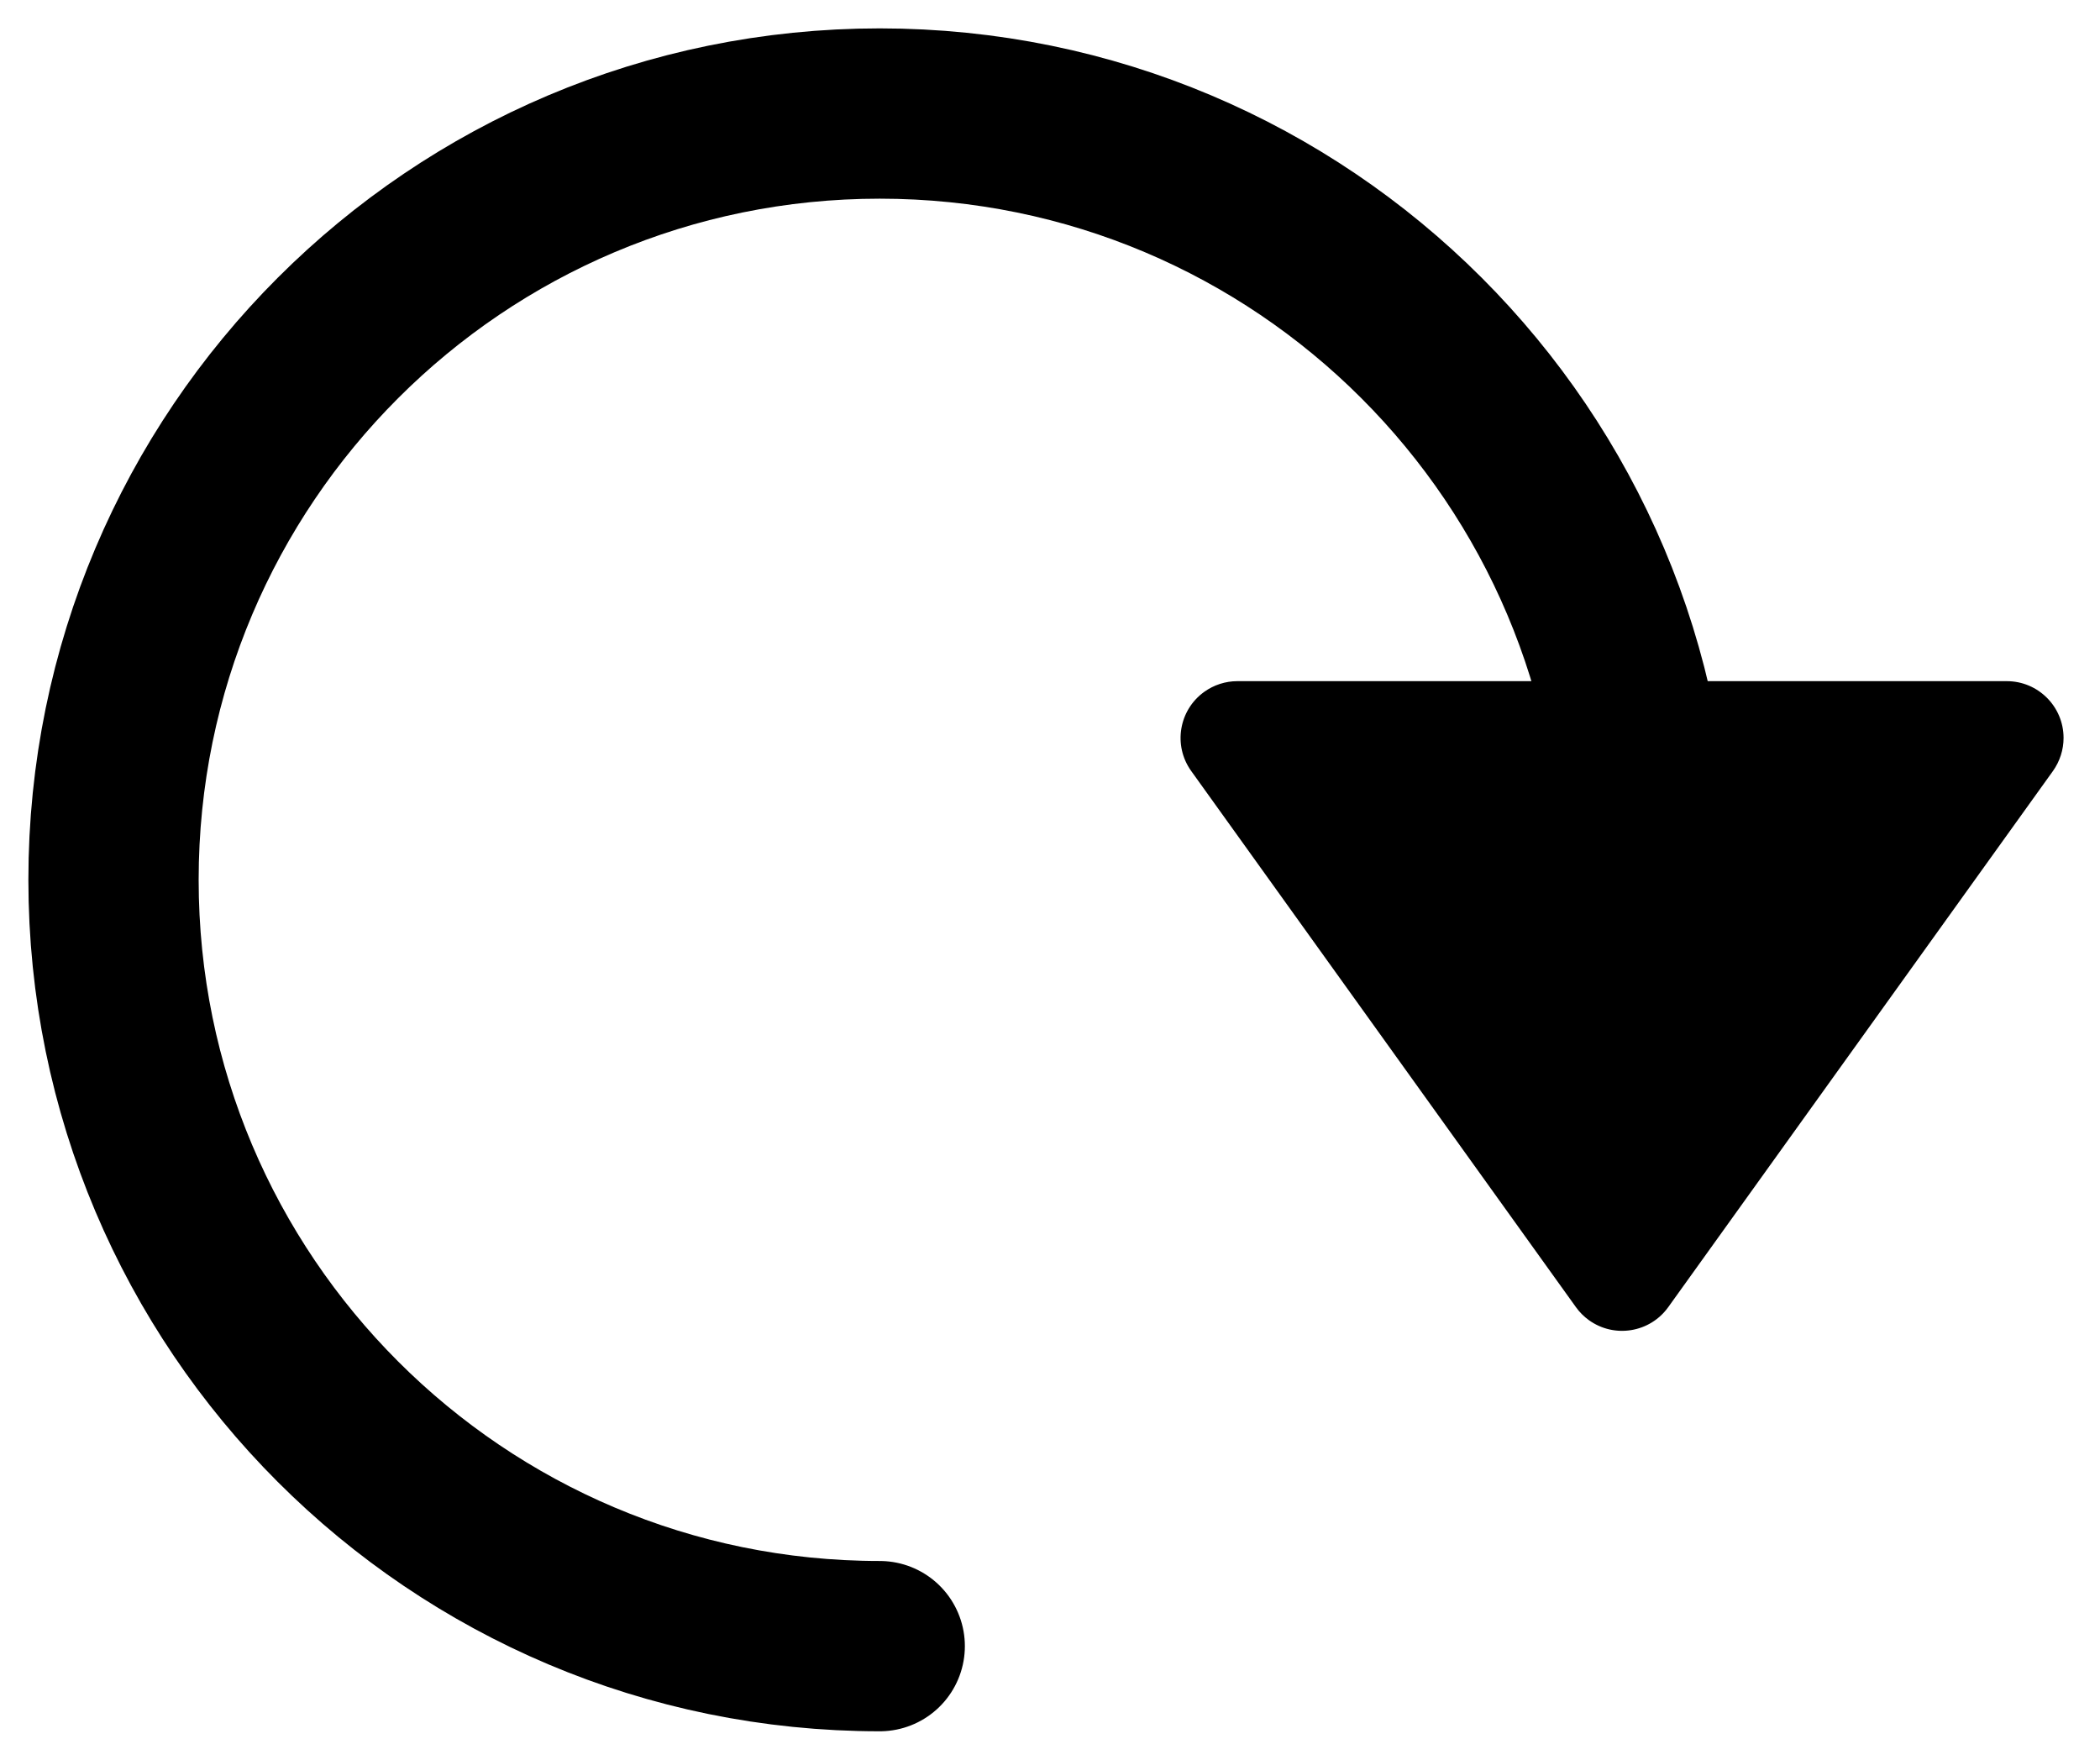 <?xml version="1.0" encoding="UTF-8"?>
<svg width="37px" height="31px" viewBox="0 0 37 31" version="1.1" xmlns="http://www.w3.org/2000/svg" xmlns:xlink="http://www.w3.org/1999/xlink">
    <!-- Generator: Sketch 52.5 (67469) - http://www.bohemiancoding.com/sketch -->
    <title>wheels-and-axles-4/button-right</title>
    <desc>Created with Sketch.</desc>
    <g id="March-2019" stroke="none" stroke-width="1" fill="none" fill-rule="evenodd">
        <g id="Round-and-Round-4" transform="translate(-874, -438)">
            <g id="Group-7" transform="translate(750, 426)">
                <g id="Group-12" transform="translate(11, 5)">
                    <g id="wheels-and-axles-4/button-right" transform="translate(115, 9)">
                        <path d="M13.5,27 C20.956,27 27,20.956 27,13.5 C27,6.044 20.956,0 13.5,0 C6.044,0 0,6.044 0,13.5" id="Oval" stroke="#000000" stroke-width="3" stroke-linecap="round" stroke-linejoin="round" fill-rule="nonzero" transform="translate(13.5, 13.5) scale(-1, 1) translate(-13.5, -13.5) "></path>
                        <path d="M19.801,10 L33.358,10 C33.91,10 34.358,10.448 34.358,11 C34.358,11.209 34.292,11.413 34.171,11.583 L27.392,21.029 C27.07,21.477 26.445,21.58 25.996,21.258 C25.908,21.195 25.83,21.117 25.767,21.029 L18.988,11.583 C18.666,11.134 18.769,10.51 19.218,10.188 C19.388,10.066 19.592,10 19.801,10 Z" id="Rectangle" fill="#000000"></path>
                    </g>
                </g>
            </g>
        </g>
    </g>
</svg>